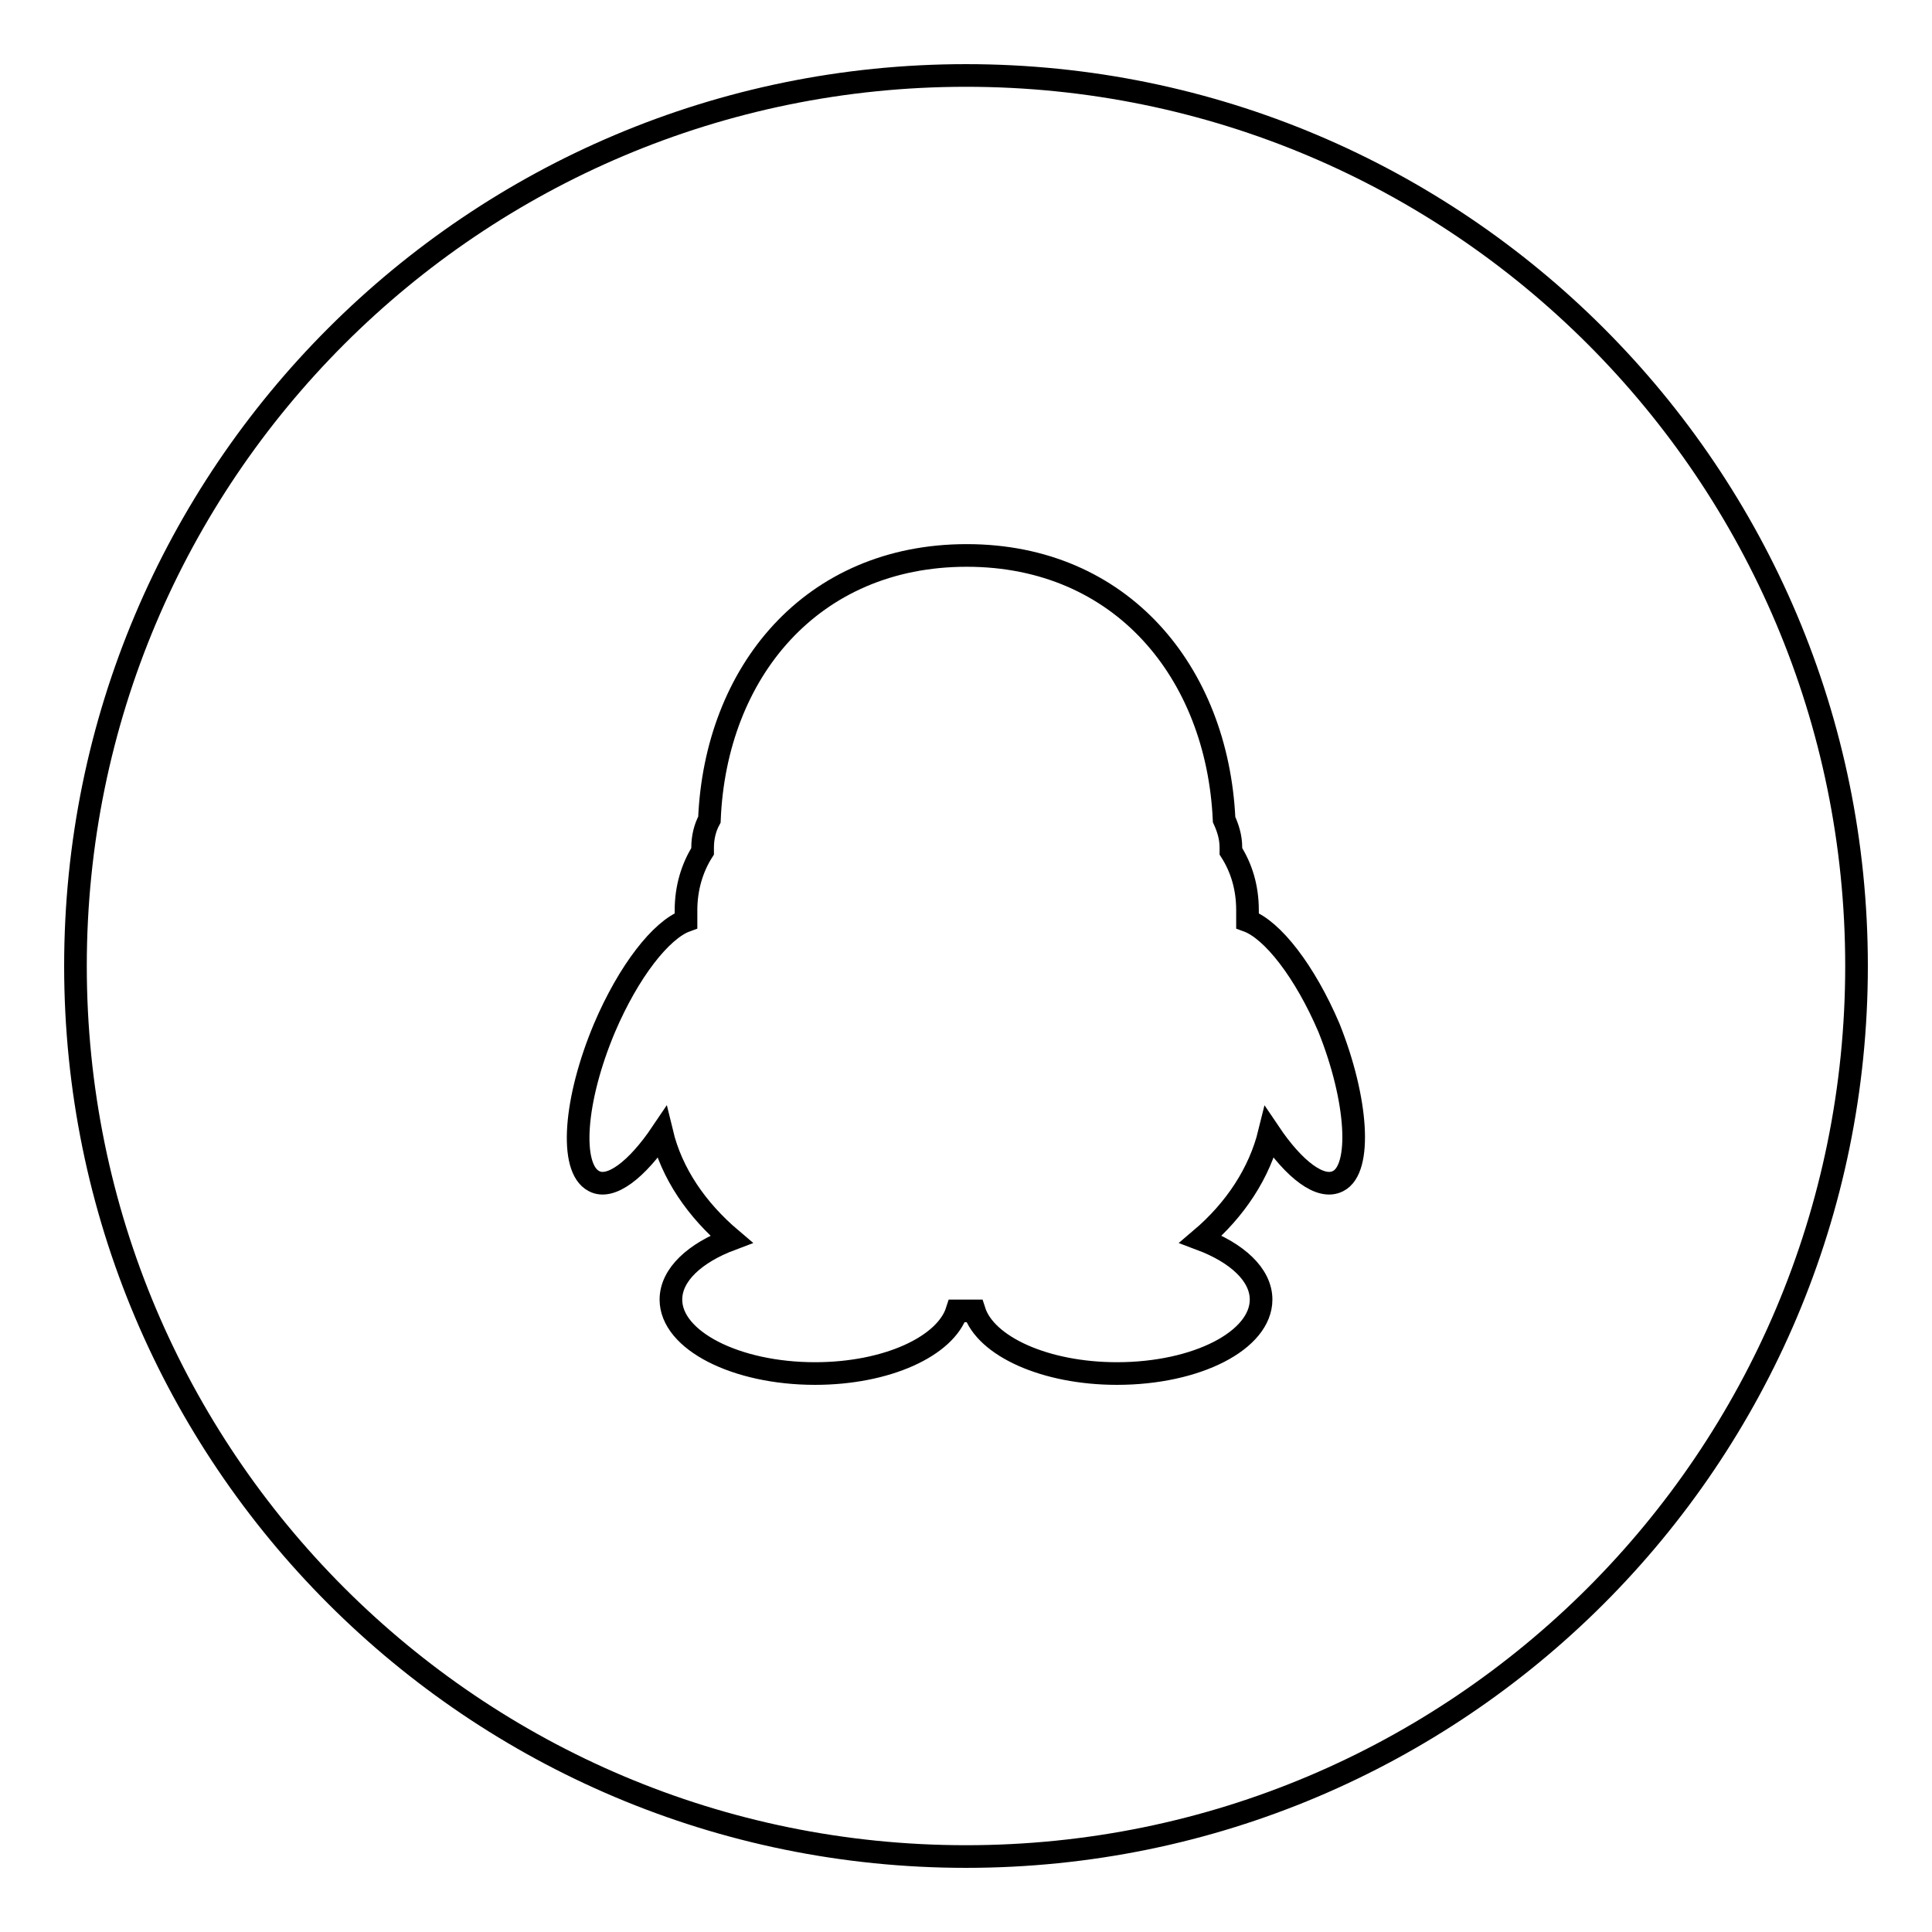 <?xml version="1.0" encoding="utf-8"?>
<!-- Svg Vector Icons : http://www.onlinewebfonts.com/icon -->
<!DOCTYPE svg PUBLIC "-//W3C//DTD SVG 1.1//EN" "http://www.w3.org/Graphics/SVG/1.1/DTD/svg11.dtd">
<svg version="1.1" xmlns="http://www.w3.org/2000/svg" xmlns:xlink="http://www.w3.org/1999/xlink" x="0px" y="0px" viewBox="0 0 256 256" enable-background="new 0 0 256 256" xml:space="preserve">
<g><g><path stroke-width="3" fill-opacity="0" stroke="#000000"  d="M128,10C62.8,10,10,62.8,10,128c0,65.2,52.8,118,118,118c65.2,0,118-52.8,118-118C246,62.8,193.2,10,128,10z M177.3,156.5c-2.3,1.2-5.8-1.5-9.1-6.4c-1.3,5.3-4.5,10.2-9.1,14.1c4.8,1.8,8,4.7,8,8c0,5.4-8.5,9.8-19.1,9.8c-9.5,0-17.4-3.6-18.9-8.3h-2.3c-1.5,4.7-9.3,8.3-18.8,8.3c-10.5,0-19.1-4.4-19.1-9.8c0-3.3,3.2-6.2,8-8c-4.6-3.9-7.9-8.7-9.2-14.1c-3.3,4.9-6.8,7.6-9,6.4c-3.3-1.7-2.6-10.8,1.4-20.3c3.2-7.5,7.5-13,10.8-14.2c0-0.5,0-1,0-1.4c0-2.9,0.8-5.6,2.2-7.8c0-0.2,0-0.4,0-0.5c0-1.3,0.3-2.6,0.9-3.7c0.8-19.5,13.5-35,34.1-35c20.5,0,33.2,15.5,34.1,35c0.5,1.1,0.9,2.3,0.9,3.7c0,0.1,0,0.3,0,0.5c1.4,2.2,2.2,4.8,2.2,7.8c0,0.5,0,1,0,1.4c3.3,1.2,7.6,6.7,10.8,14.2C179.9,145.7,180.5,154.9,177.3,156.5z"/></g></g>
</svg>
